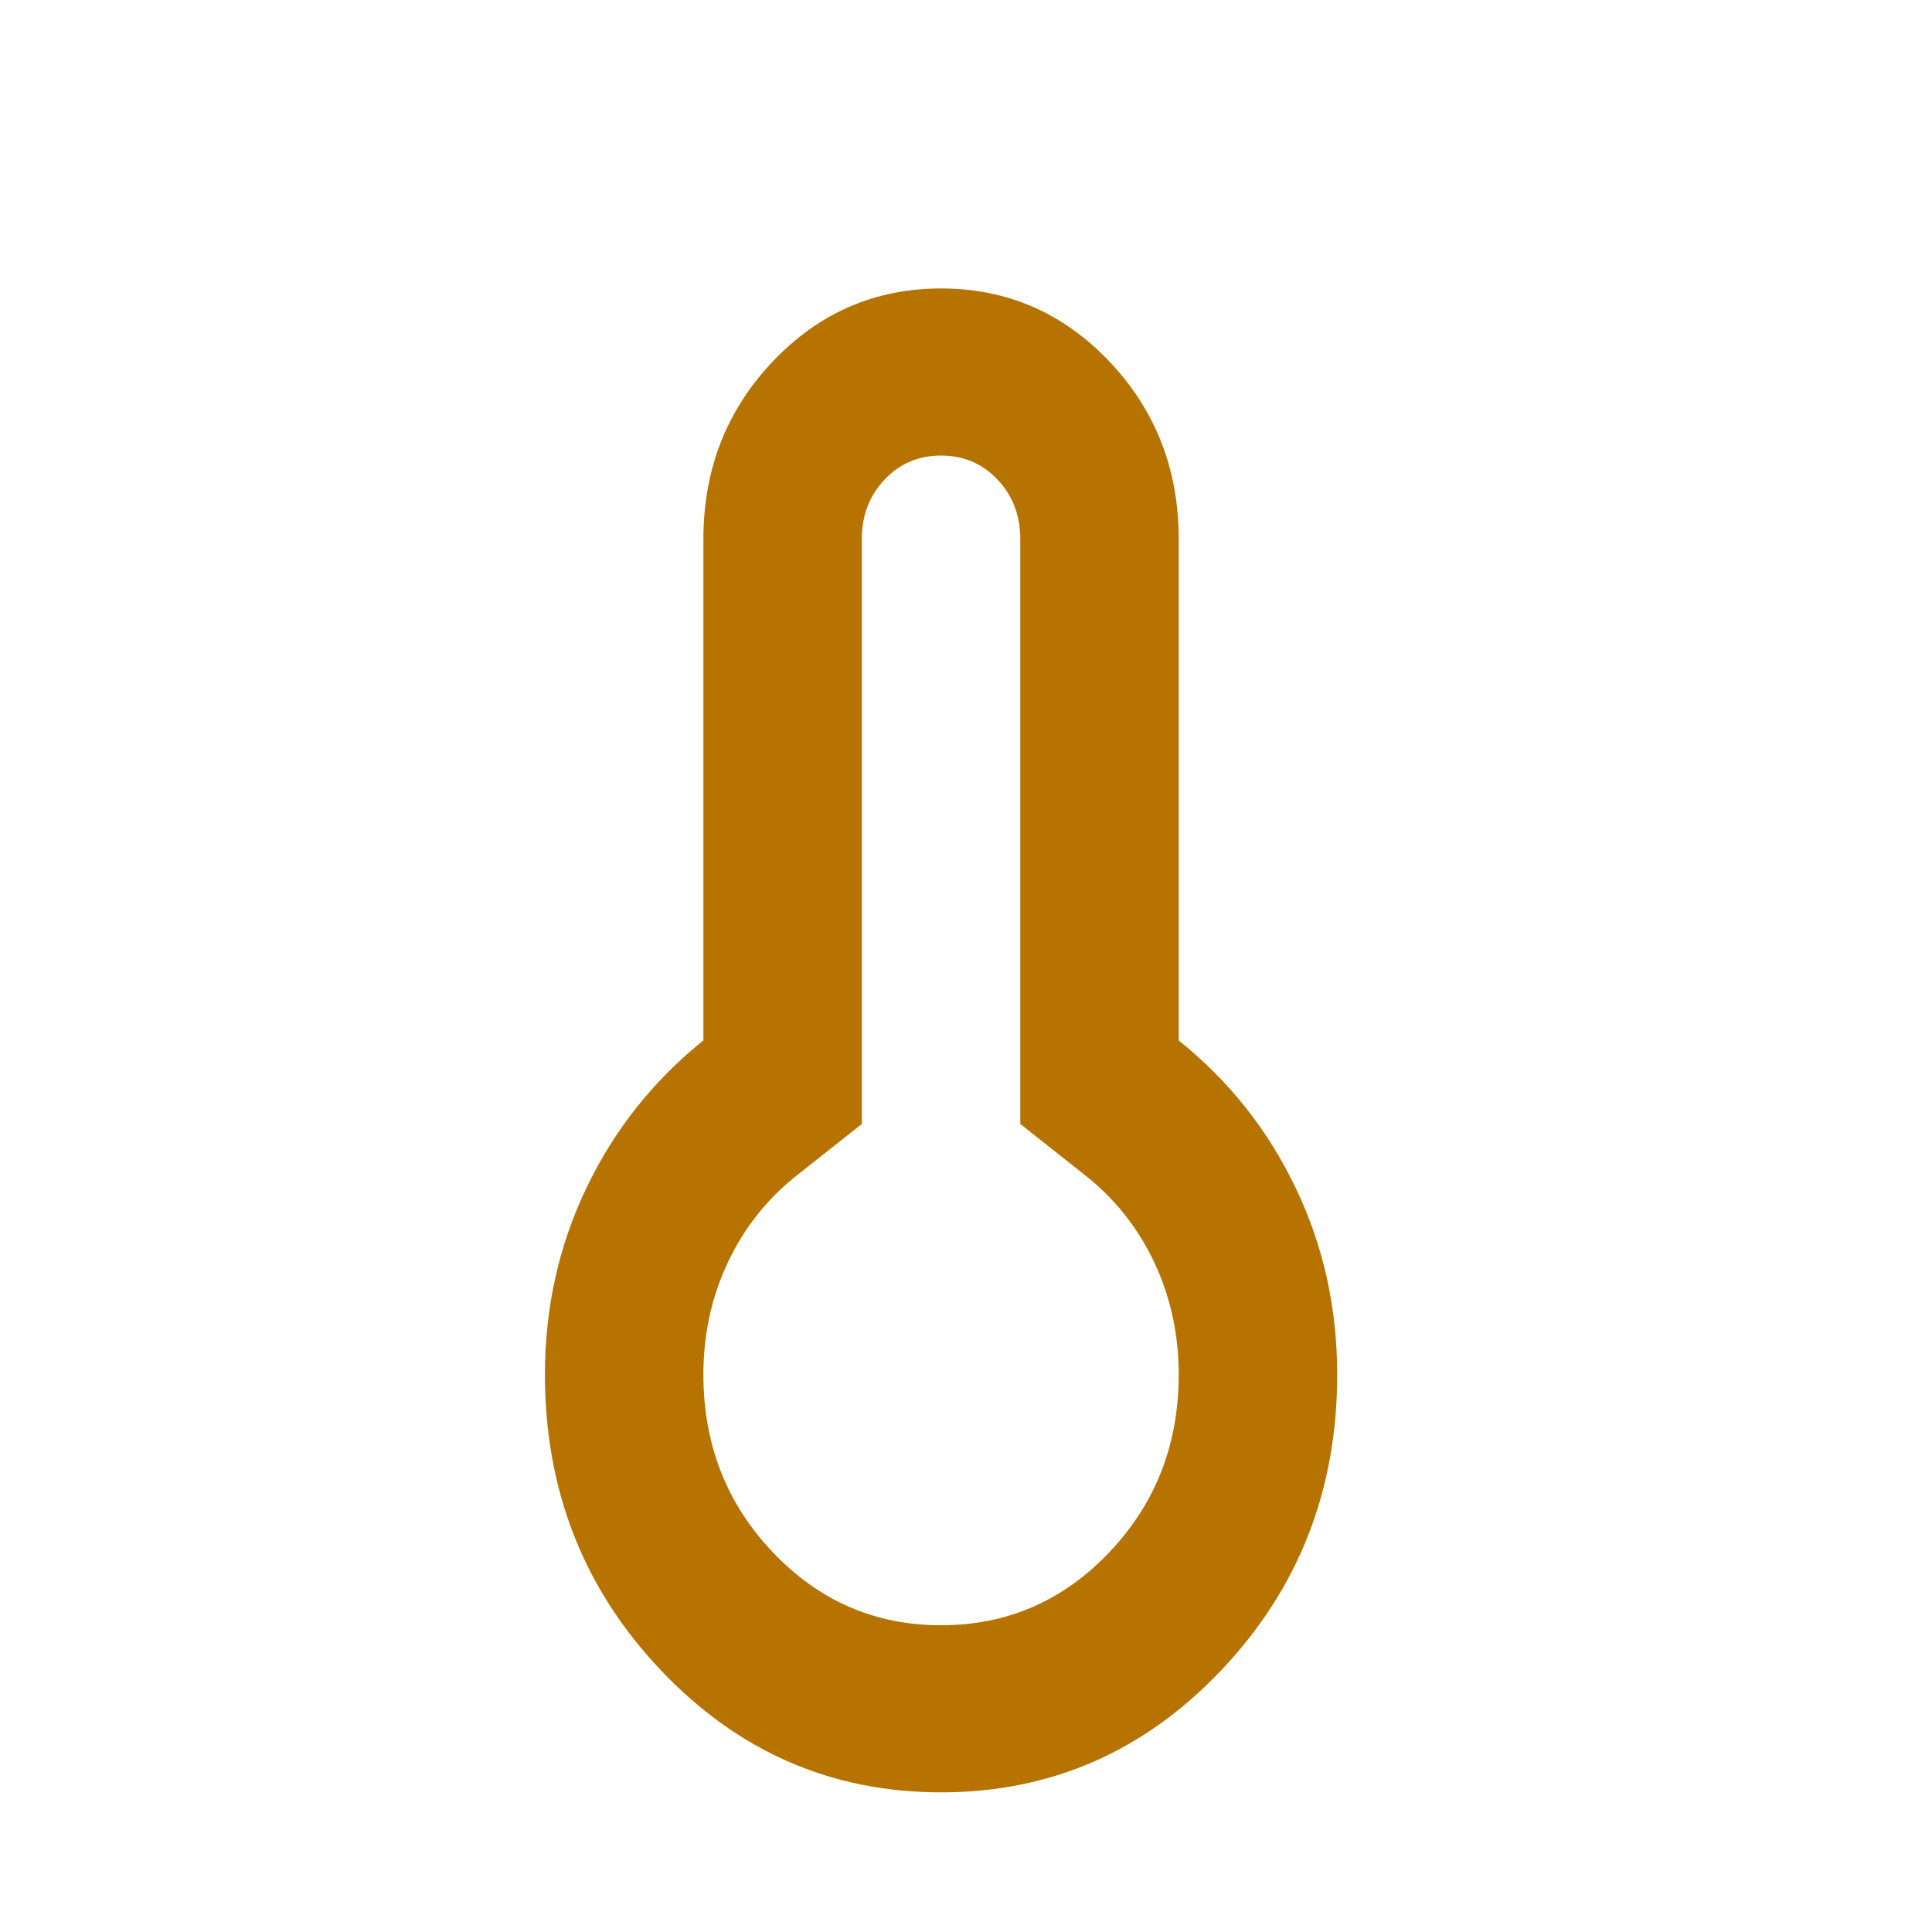 <svg width="39" height="39" viewBox="0 0 39 39" fill="none" xmlns="http://www.w3.org/2000/svg">
<mask id="mask0_813_1192" style="mask-type:alpha" maskUnits="userSpaceOnUse" x="0" y="0" width="39" height="39">
<rect width="38.383" height="38.383" fill="#D9D9D9"/>
</mask>
<g mask="url(#mask0_813_1192)">
<path fill-rule="evenodd" clip-rule="evenodd" d="M17 -61H22V-59H17V-61ZM13.339 33.715C14.898 35.359 16.784 36.181 18.997 36.181C21.209 36.181 23.095 35.359 24.654 33.715C26.213 32.07 26.993 30.082 26.993 27.748C26.993 26.399 26.713 25.141 26.153 23.975C25.594 22.808 24.807 21.817 23.794 21.002V10.883C23.794 9.477 23.328 8.282 22.395 7.298C21.462 6.315 20.329 5.823 18.997 5.823C17.664 5.823 16.531 6.315 15.598 7.298C14.665 8.282 14.199 9.477 14.199 10.883V21.002C13.186 21.817 12.399 22.808 11.84 23.975C11.28 25.141 11 26.399 11 27.748C11 30.082 11.78 32.07 13.339 33.715ZM22.395 31.332C21.462 32.316 20.329 32.808 18.997 32.808C17.664 32.808 16.531 32.316 15.598 31.332C14.665 30.349 14.199 29.154 14.199 27.748C14.199 26.933 14.365 26.174 14.698 25.472C15.032 24.769 15.505 24.178 16.118 23.701L17.397 22.689V10.883C17.397 10.405 17.55 10.004 17.857 9.681C18.163 9.357 18.543 9.196 18.997 9.196C19.45 9.196 19.829 9.357 20.136 9.681C20.442 10.004 20.596 10.405 20.596 10.883V16.786V22.689L21.875 23.701C22.488 24.178 22.962 24.769 23.295 25.472C23.628 26.174 23.794 26.933 23.794 27.748C23.794 29.154 23.328 30.349 22.395 31.332Z" fill="#B67300"/>
</g>
</svg>
